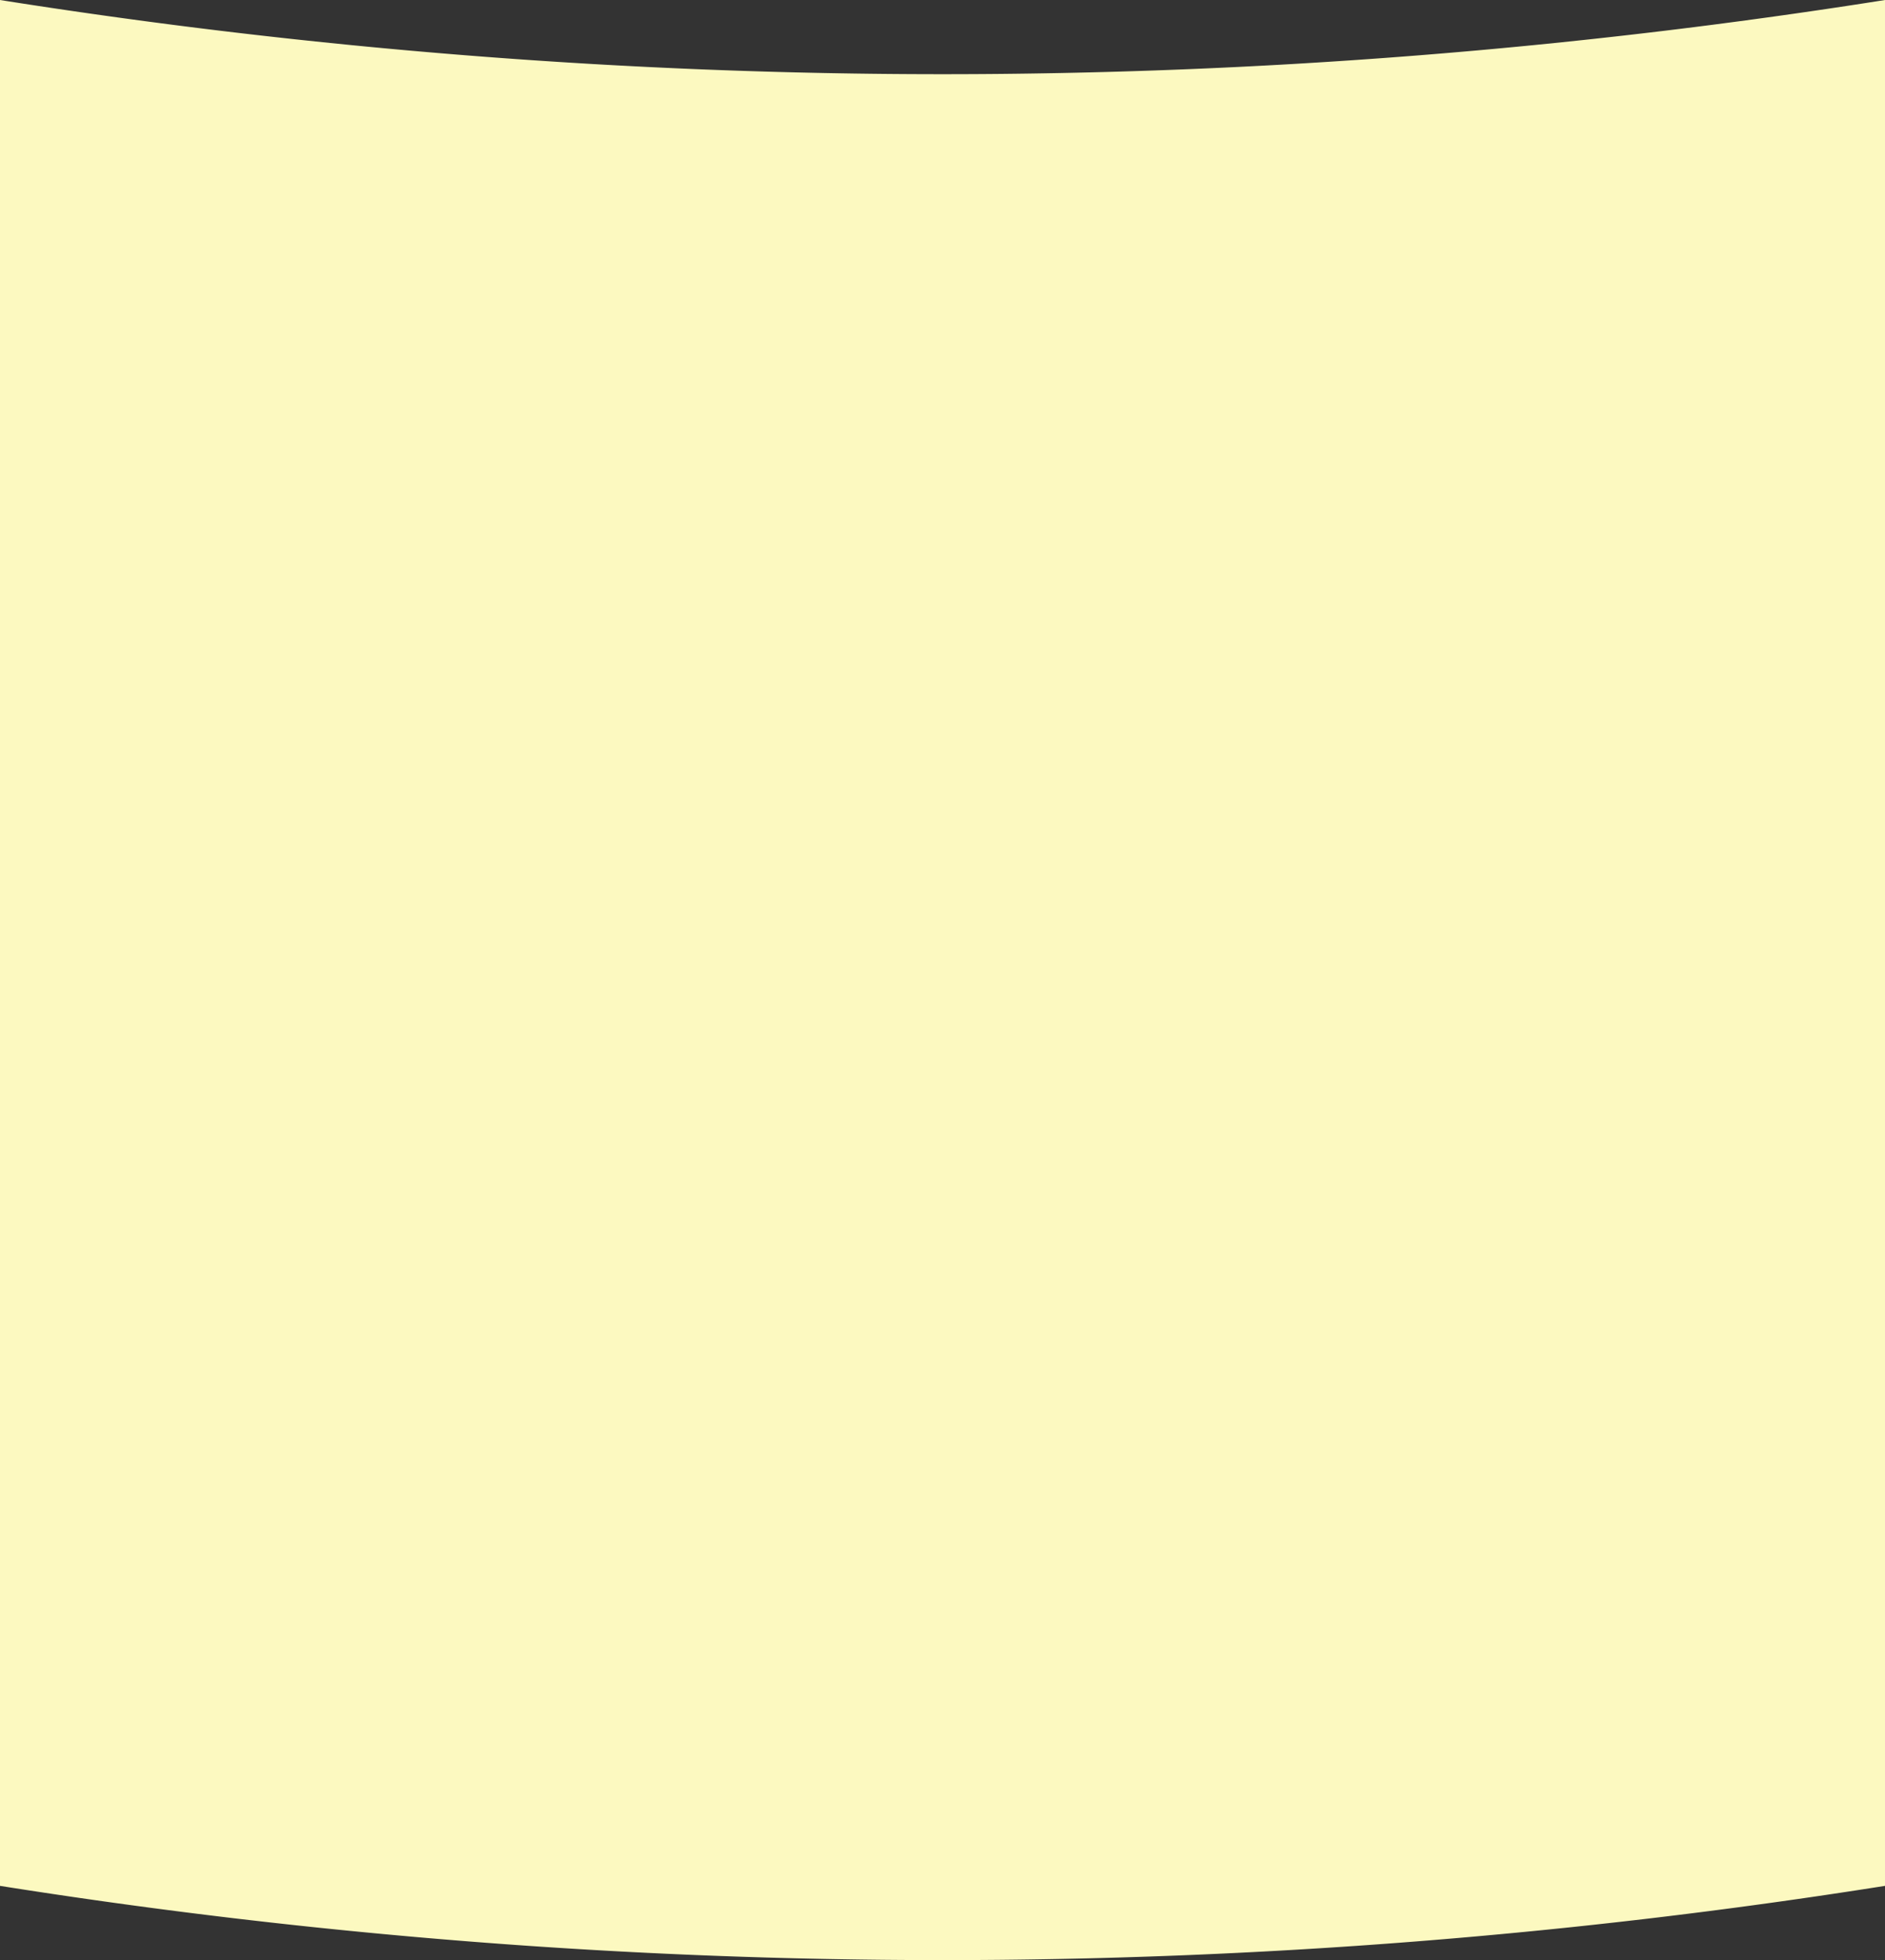 <svg xmlns="http://www.w3.org/2000/svg" width="360" height="374.28" viewBox="0 0 360 374.28">
  <rect x="0" y="0" width="360" height="374.28" fill="#333333" stroke="none"/>
  <defs>
    <style>
      .cls-1 {
        fill: #fcf9c0;
        fill-rule: evenodd;
      }
    </style>
  </defs>
  <path id="wave_yellow02.svg" class="cls-1" d="M246,3357a1150.546,1150.546,0,0,0,360,0v360.1a1149.945,1149.945,0,0,1-360,0V3357Z" transform="translate(-246 -3357)"/>
</svg>
